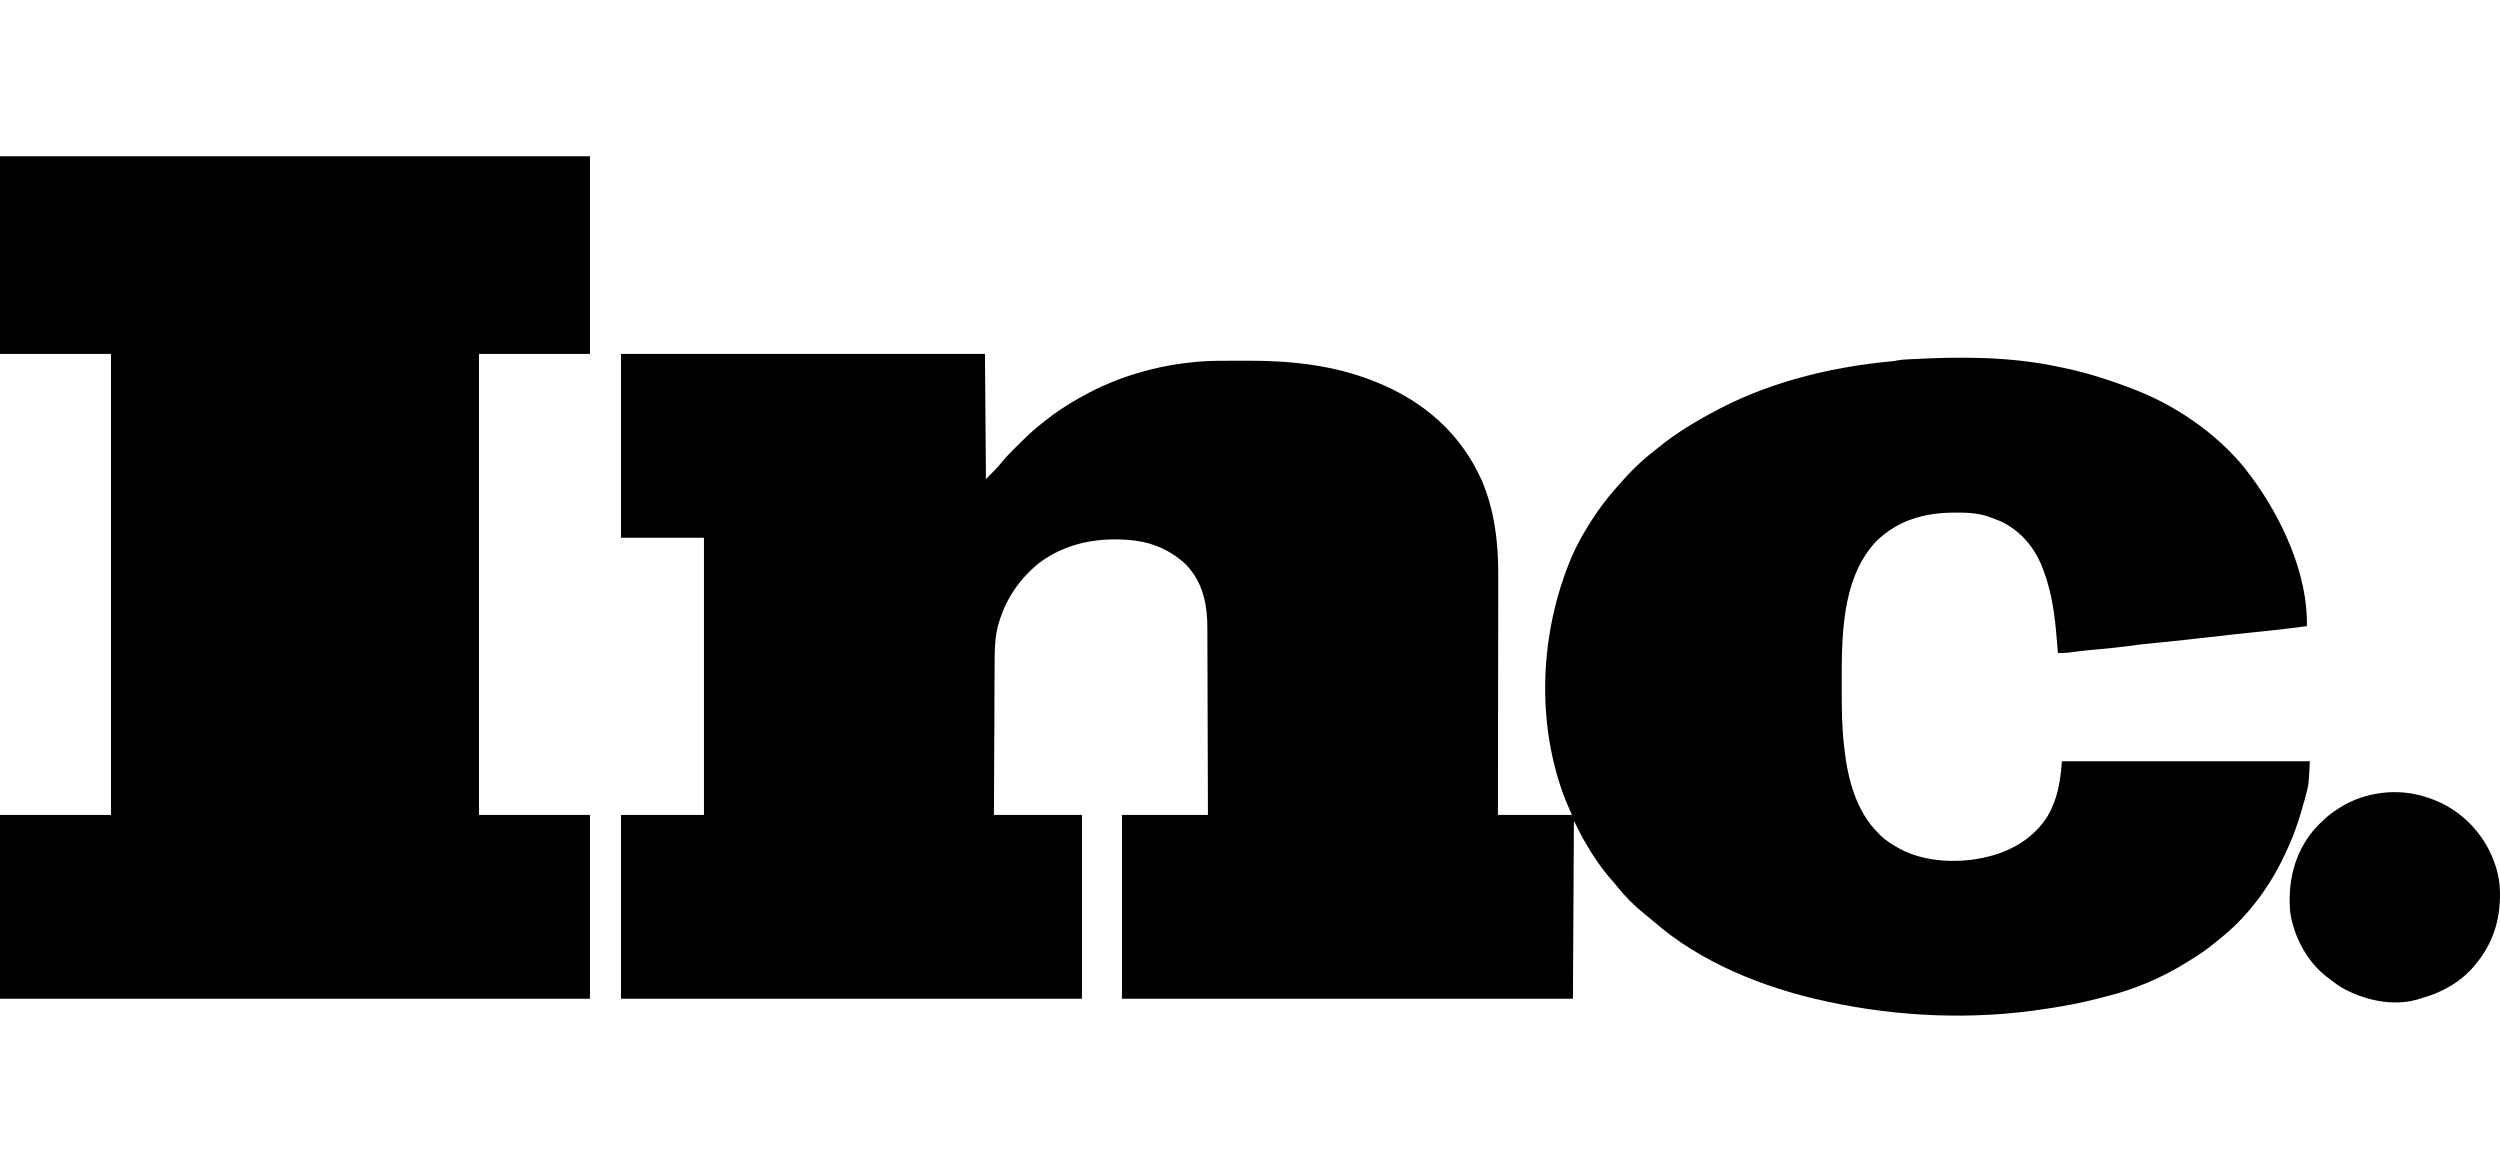<svg width="64" height="30" viewBox="0 0 64 30" fill="none" xmlns="http://www.w3.org/2000/svg">
<path d="M15.897 9.061C18.972 9.061 22.047 9.061 25.215 9.061C25.223 10.119 25.232 11.176 25.24 12.266C25.406 12.101 25.547 11.957 25.69 11.78C25.799 11.651 25.919 11.533 26.038 11.415C26.082 11.373 26.125 11.329 26.168 11.287C26.337 11.118 26.511 10.963 26.699 10.816C26.726 10.794 26.726 10.794 26.754 10.772C27.035 10.547 27.331 10.356 27.646 10.18C27.669 10.168 27.691 10.155 27.715 10.142C28.598 9.648 29.606 9.355 30.616 9.265C30.639 9.262 30.663 9.26 30.687 9.258C31.006 9.232 31.326 9.234 31.646 9.235C31.746 9.234 31.846 9.234 31.945 9.234C33.035 9.231 34.126 9.346 35.147 9.748C35.18 9.761 35.18 9.761 35.213 9.774C36.436 10.26 37.398 11.095 37.935 12.301C38.264 13.079 38.359 13.902 38.355 14.738C38.355 14.805 38.355 14.873 38.355 14.94C38.355 15.083 38.355 15.227 38.355 15.37C38.354 15.578 38.354 15.785 38.354 15.992C38.354 16.329 38.353 16.666 38.352 17.002C38.352 17.329 38.351 17.656 38.351 17.982C38.351 18.002 38.351 18.023 38.351 18.043C38.351 18.145 38.351 18.246 38.35 18.348C38.35 19.186 38.348 20.024 38.347 20.862C38.972 20.862 39.597 20.862 40.241 20.862C40.19 20.745 40.139 20.627 40.087 20.506C39.305 18.531 39.413 16.184 40.24 14.244C40.408 13.862 40.62 13.5 40.855 13.156C40.865 13.141 40.875 13.127 40.886 13.111C41.031 12.901 41.187 12.703 41.357 12.51C41.382 12.481 41.407 12.452 41.432 12.423C41.713 12.099 42.023 11.788 42.366 11.528C42.39 11.508 42.415 11.488 42.441 11.467C42.913 11.082 43.439 10.767 43.978 10.485C44.003 10.472 44.028 10.459 44.054 10.446C45.405 9.75 46.938 9.386 48.446 9.247C48.509 9.24 48.509 9.24 48.569 9.226C48.657 9.21 48.745 9.205 48.833 9.2C48.853 9.199 48.873 9.198 48.893 9.197C50.175 9.127 51.446 9.123 52.707 9.392C52.731 9.397 52.755 9.402 52.78 9.407C53.422 9.538 54.043 9.738 54.653 9.977C54.673 9.985 54.693 9.992 54.714 10.001C55.817 10.438 56.923 11.227 57.622 12.19C57.633 12.204 57.644 12.219 57.655 12.234C58.422 13.275 59.086 14.714 59.056 16.03C58.628 16.086 58.199 16.137 57.77 16.179C57.375 16.218 56.982 16.262 56.589 16.308C56.081 16.367 55.572 16.422 55.063 16.471C54.836 16.493 54.611 16.518 54.386 16.552C54.187 16.579 53.986 16.596 53.786 16.615C53.698 16.623 53.61 16.632 53.522 16.64C53.501 16.642 53.479 16.644 53.457 16.646C53.288 16.663 53.119 16.684 52.95 16.707C52.86 16.717 52.772 16.718 52.682 16.717C52.68 16.694 52.678 16.672 52.677 16.649C52.625 15.965 52.566 15.279 52.323 14.631C52.313 14.603 52.304 14.576 52.293 14.547C52.087 14.015 51.736 13.593 51.217 13.345C51.142 13.314 51.068 13.285 50.992 13.258C50.973 13.25 50.953 13.243 50.933 13.235C50.652 13.133 50.363 13.121 50.068 13.123C50.05 13.123 50.033 13.123 50.015 13.123C49.262 13.127 48.589 13.318 48.038 13.851C47.123 14.81 47.147 16.36 47.148 17.592C47.148 17.624 47.148 17.655 47.148 17.688C47.148 18.146 47.153 18.601 47.204 19.056C47.206 19.08 47.209 19.103 47.211 19.128C47.298 19.924 47.508 20.768 48.1 21.345C48.118 21.364 48.137 21.382 48.156 21.401C48.288 21.523 48.428 21.616 48.586 21.701C48.605 21.712 48.625 21.723 48.645 21.735C49.292 22.081 50.19 22.111 50.89 21.93C50.907 21.926 50.923 21.922 50.941 21.918C51.551 21.76 52.089 21.424 52.424 20.884C52.679 20.442 52.748 19.993 52.784 19.489C54.879 19.489 56.974 19.489 59.133 19.489C59.103 20.082 59.103 20.082 59.03 20.354C59.022 20.384 59.014 20.415 59.006 20.447C58.979 20.544 58.952 20.641 58.923 20.738C58.916 20.764 58.916 20.764 58.908 20.79C58.821 21.085 58.721 21.37 58.595 21.651C58.584 21.676 58.584 21.676 58.572 21.702C58.523 21.813 58.471 21.923 58.416 22.032C58.407 22.049 58.399 22.067 58.39 22.084C58.016 22.823 57.475 23.524 56.82 24.039C56.775 24.074 56.731 24.11 56.687 24.147C56.483 24.32 56.262 24.461 56.035 24.601C56.018 24.611 56.001 24.622 55.984 24.633C55.365 25.021 54.65 25.327 53.94 25.503C53.87 25.52 53.801 25.539 53.731 25.557C53.291 25.673 52.85 25.755 52.4 25.822C52.376 25.825 52.351 25.829 52.326 25.833C50.506 26.114 48.591 26.033 46.794 25.644C46.766 25.638 46.739 25.632 46.71 25.626C45.148 25.287 43.53 24.64 42.319 23.578C42.248 23.516 42.175 23.457 42.1 23.399C41.831 23.182 41.582 22.93 41.37 22.658C41.325 22.602 41.278 22.549 41.23 22.495C40.999 22.234 40.806 21.943 40.628 21.644C40.615 21.622 40.602 21.6 40.589 21.578C40.481 21.393 40.389 21.206 40.292 21.015C40.284 22.517 40.275 24.019 40.267 25.567C36.457 25.567 32.647 25.567 28.722 25.567C28.722 24.015 28.722 22.462 28.722 20.862C29.448 20.862 30.174 20.862 30.923 20.862C30.921 20.189 30.919 19.517 30.917 18.844C30.916 18.532 30.915 18.219 30.914 17.907C30.914 17.634 30.913 17.362 30.912 17.089C30.911 16.945 30.91 16.801 30.91 16.657C30.91 16.521 30.91 16.385 30.909 16.249C30.909 16.2 30.909 16.15 30.909 16.1C30.909 15.487 30.805 14.924 30.369 14.461C30.027 14.126 29.557 13.904 29.08 13.843C29.059 13.84 29.039 13.837 29.018 13.834C28.15 13.741 27.291 13.887 26.587 14.424C26.104 14.819 25.764 15.313 25.581 15.911C25.573 15.935 25.573 15.935 25.565 15.961C25.472 16.279 25.463 16.601 25.462 16.93C25.462 16.973 25.462 17.016 25.462 17.059C25.461 17.175 25.46 17.291 25.46 17.407C25.46 17.529 25.459 17.65 25.458 17.772C25.457 18.002 25.456 18.232 25.456 18.462C25.454 18.773 25.453 19.084 25.451 19.395C25.449 19.884 25.447 20.373 25.445 20.862C26.188 20.862 26.932 20.862 27.698 20.862C27.698 22.415 27.698 23.968 27.698 25.567C23.803 25.567 19.909 25.567 15.897 25.567C15.897 24.015 15.897 22.462 15.897 20.862C16.598 20.862 17.299 20.862 18.021 20.862C18.021 18.52 18.021 16.179 18.021 13.766C17.32 13.766 16.619 13.766 15.897 13.766C15.897 12.214 15.897 10.661 15.897 9.061Z" fill="black"/>
<path d="M0 4C4.984 4 9.968 4 15.103 4C15.103 5.67 15.103 7.34 15.103 9.061C14.165 9.061 13.228 9.061 12.262 9.061C12.262 12.956 12.262 16.85 12.262 20.862C13.199 20.862 14.137 20.862 15.103 20.862C15.103 22.415 15.103 23.968 15.103 25.567C10.119 25.567 5.135 25.567 0 25.567C0 24.015 0 22.462 0 20.862C0.938 20.862 1.875 20.862 2.841 20.862C2.841 16.968 2.841 13.073 2.841 9.061C1.904 9.061 0.966 9.061 0 9.061C0 7.391 0 5.721 0 4Z" fill="black"/>
<path d="M62.102 20.404C62.119 20.41 62.137 20.415 62.154 20.421C62.836 20.639 63.389 21.124 63.716 21.753C63.874 22.069 63.984 22.415 63.996 22.77C63.997 22.798 63.998 22.826 63.999 22.856C64.012 23.536 63.821 24.148 63.382 24.677C63.363 24.701 63.344 24.724 63.324 24.748C62.962 25.169 62.478 25.422 61.949 25.567C61.918 25.576 61.887 25.586 61.855 25.595C61.221 25.766 60.513 25.597 59.954 25.286C59.818 25.202 59.693 25.107 59.568 25.008C59.55 24.994 59.533 24.98 59.515 24.966C59.037 24.577 58.713 23.949 58.628 23.343C58.566 22.574 58.729 21.849 59.235 21.244C59.42 21.04 59.613 20.854 59.849 20.71C59.869 20.697 59.888 20.684 59.908 20.671C60.538 20.269 61.394 20.169 62.102 20.404Z" fill="black"/>
</svg>
